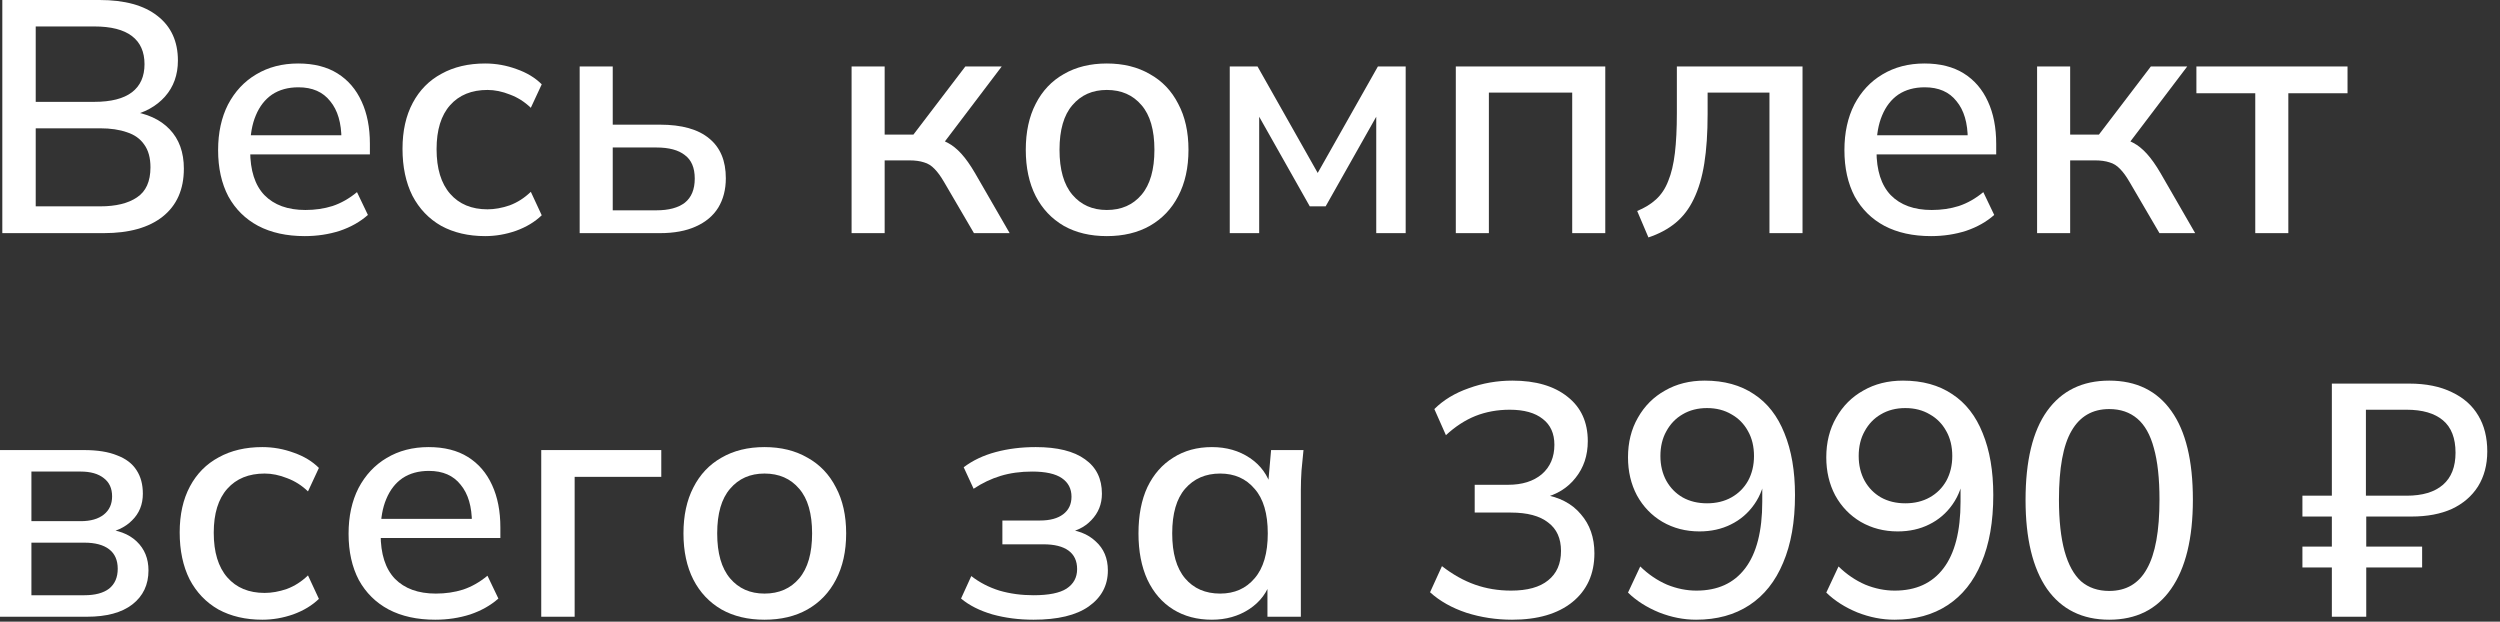 <?xml version="1.0" encoding="UTF-8"?> <svg xmlns="http://www.w3.org/2000/svg" width="189" height="47" viewBox="0 0 189 47" fill="none"><rect x="0" y="0" width="189" height="47" fill="#333333" stroke="none"/><path d="M0.175 17.625V0H7.525C9.425 0 10.883 0.4 11.9 1.2C12.933 2 13.45 3.125 13.45 4.575C13.45 5.658 13.125 6.567 12.475 7.3C11.825 8.033 10.933 8.525 9.8 8.775V8.4C11.1 8.567 12.108 9.025 12.825 9.775C13.542 10.525 13.9 11.517 13.9 12.75C13.9 14.317 13.367 15.525 12.3 16.375C11.25 17.208 9.767 17.625 7.85 17.625H0.175ZM2.7 15.6H7.575C8.758 15.6 9.683 15.375 10.35 14.925C11.033 14.475 11.375 13.717 11.375 12.65C11.375 11.933 11.217 11.358 10.9 10.925C10.6 10.492 10.167 10.183 9.6 10C9.033 9.8 8.358 9.7 7.575 9.7H2.7V15.6ZM2.7 7.7H7.125C8.392 7.7 9.342 7.458 9.975 6.975C10.608 6.492 10.925 5.783 10.925 4.85C10.925 3.917 10.608 3.208 9.975 2.725C9.342 2.242 8.392 2 7.125 2H2.7V7.7Z" fill="white"></path><path d="M23.039 17.85C21.673 17.85 20.498 17.592 19.514 17.075C18.548 16.558 17.798 15.817 17.264 14.85C16.748 13.867 16.489 12.7 16.489 11.35C16.489 10.033 16.739 8.883 17.239 7.9C17.756 6.917 18.464 6.158 19.364 5.625C20.281 5.075 21.339 4.8 22.539 4.8C23.723 4.8 24.714 5.05 25.514 5.55C26.314 6.05 26.923 6.758 27.339 7.675C27.756 8.575 27.964 9.642 27.964 10.875V11.675H18.464V10.225H26.239L25.814 10.55C25.814 9.3 25.531 8.333 24.964 7.65C24.414 6.95 23.614 6.6 22.564 6.6C21.781 6.6 21.114 6.783 20.564 7.15C20.031 7.517 19.623 8.042 19.339 8.725C19.056 9.392 18.914 10.2 18.914 11.15V11.4C18.914 12.883 19.273 14 19.989 14.75C20.723 15.5 21.756 15.875 23.089 15.875C23.823 15.875 24.506 15.775 25.139 15.575C25.789 15.358 26.406 15.008 26.989 14.525L27.814 16.25C27.231 16.767 26.523 17.167 25.689 17.45C24.856 17.717 23.973 17.85 23.039 17.85Z" fill="white"></path><path d="M36.68 17.85C35.413 17.85 34.305 17.592 33.355 17.075C32.421 16.542 31.696 15.783 31.18 14.8C30.68 13.8 30.43 12.617 30.43 11.25C30.43 9.9 30.688 8.742 31.205 7.775C31.721 6.808 32.446 6.075 33.38 5.575C34.313 5.058 35.413 4.8 36.68 4.8C37.496 4.8 38.288 4.942 39.055 5.225C39.821 5.492 40.455 5.875 40.955 6.375L40.13 8.15C39.663 7.7 39.138 7.367 38.555 7.15C37.971 6.917 37.405 6.8 36.855 6.8C35.655 6.8 34.713 7.183 34.03 7.95C33.346 8.717 33.005 9.825 33.005 11.275C33.005 12.742 33.346 13.867 34.03 14.65C34.713 15.433 35.655 15.825 36.855 15.825C37.388 15.825 37.946 15.725 38.53 15.525C39.113 15.308 39.646 14.967 40.13 14.5L40.955 16.275C40.438 16.775 39.788 17.167 39.005 17.45C38.238 17.717 37.463 17.85 36.68 17.85Z" fill="white"></path><path d="M43.823 17.625V5.025H46.323V9.425H49.898C51.548 9.425 52.79 9.775 53.623 10.475C54.457 11.158 54.873 12.158 54.873 13.475C54.873 14.325 54.682 15.067 54.298 15.7C53.915 16.317 53.348 16.792 52.598 17.125C51.865 17.458 50.965 17.625 49.898 17.625H43.823ZM46.323 15.9H49.623C50.557 15.9 51.273 15.708 51.773 15.325C52.273 14.925 52.523 14.317 52.523 13.5C52.523 12.683 52.273 12.092 51.773 11.725C51.29 11.342 50.573 11.15 49.623 11.15H46.323V15.9Z" fill="white"></path><path d="M64.38 17.625V5.025H66.88V10.175H69.055L72.98 5.025H75.73L71.03 11.225L70.405 10.425C70.888 10.475 71.305 10.6 71.655 10.8C72.005 10.983 72.347 11.258 72.68 11.625C73.013 11.992 73.355 12.475 73.705 13.075L76.33 17.625H73.63L71.38 13.775C71.13 13.342 70.888 13.008 70.655 12.775C70.422 12.525 70.155 12.358 69.855 12.275C69.555 12.175 69.188 12.125 68.755 12.125H66.88V17.625H64.38Z" fill="white"></path><path d="M83.674 17.85C82.424 17.85 81.341 17.592 80.424 17.075C79.507 16.542 78.799 15.792 78.299 14.825C77.799 13.842 77.549 12.675 77.549 11.325C77.549 9.975 77.799 8.817 78.299 7.85C78.799 6.867 79.507 6.117 80.424 5.6C81.341 5.067 82.424 4.8 83.674 4.8C84.924 4.8 86.007 5.067 86.924 5.6C87.857 6.117 88.574 6.867 89.074 7.85C89.591 8.817 89.849 9.975 89.849 11.325C89.849 12.675 89.591 13.842 89.074 14.825C88.574 15.792 87.857 16.542 86.924 17.075C86.007 17.592 84.924 17.85 83.674 17.85ZM83.674 15.875C84.774 15.875 85.649 15.492 86.299 14.725C86.949 13.958 87.274 12.825 87.274 11.325C87.274 9.825 86.949 8.7 86.299 7.95C85.649 7.183 84.774 6.8 83.674 6.8C82.591 6.8 81.724 7.183 81.074 7.95C80.424 8.7 80.099 9.825 80.099 11.325C80.099 12.825 80.424 13.958 81.074 14.725C81.724 15.492 82.591 15.875 83.674 15.875Z" fill="white"></path><path d="M92.969 17.625V5.025H95.069L99.619 13.075L104.169 5.025H106.269V17.625H104.044V7.85H104.594L100.219 15.6H99.019L94.644 7.85H95.194V17.625H92.969Z" fill="white"></path><path d="M110.059 17.625V5.025H121.359V17.625H118.859V7H112.559V17.625H110.059Z" fill="white"></path><path d="M124.621 17.95L123.771 15.95C124.338 15.717 124.813 15.425 125.196 15.075C125.596 14.708 125.905 14.242 126.121 13.675C126.355 13.108 126.521 12.408 126.621 11.575C126.721 10.742 126.771 9.733 126.771 8.55V5.025H136.271V17.625H133.771V7H129.096V8.625C129.096 10.058 129.013 11.3 128.846 12.35C128.68 13.4 128.413 14.3 128.046 15.05C127.696 15.783 127.238 16.383 126.671 16.85C126.105 17.317 125.421 17.683 124.621 17.95Z" fill="white"></path><path d="M145.988 17.85C144.622 17.85 143.447 17.592 142.463 17.075C141.497 16.558 140.747 15.817 140.213 14.85C139.697 13.867 139.438 12.7 139.438 11.35C139.438 10.033 139.688 8.883 140.188 7.9C140.705 6.917 141.413 6.158 142.313 5.625C143.23 5.075 144.288 4.8 145.488 4.8C146.672 4.8 147.663 5.05 148.463 5.55C149.263 6.05 149.872 6.758 150.288 7.675C150.705 8.575 150.913 9.642 150.913 10.875V11.675H141.413V10.225H149.188L148.763 10.55C148.763 9.3 148.48 8.333 147.913 7.65C147.363 6.95 146.563 6.6 145.513 6.6C144.73 6.6 144.063 6.783 143.513 7.15C142.98 7.517 142.572 8.042 142.288 8.725C142.005 9.392 141.863 10.2 141.863 11.15V11.4C141.863 12.883 142.222 14 142.938 14.75C143.672 15.5 144.705 15.875 146.038 15.875C146.772 15.875 147.455 15.775 148.088 15.575C148.738 15.358 149.355 15.008 149.938 14.525L150.763 16.25C150.18 16.767 149.472 17.167 148.638 17.45C147.805 17.717 146.922 17.85 145.988 17.85Z" fill="white"></path><path d="M154.004 17.625V5.025H156.504V10.175H158.679L162.604 5.025H165.354L160.654 11.225L160.029 10.425C160.512 10.475 160.929 10.6 161.279 10.8C161.629 10.983 161.971 11.258 162.304 11.625C162.637 11.992 162.979 12.475 163.329 13.075L165.954 17.625H163.254L161.004 13.775C160.754 13.342 160.512 13.008 160.279 12.775C160.046 12.525 159.779 12.358 159.479 12.275C159.179 12.175 158.812 12.125 158.379 12.125H156.504V17.625H154.004Z" fill="white"></path><path d="M170.498 17.625V7.05H166.048V5.025H177.473V7.05H172.998V17.625H170.498Z" fill="white"></path><path d="M0 46.625V34.025H6.35C7.367 34.025 8.2 34.158 8.85 34.425C9.517 34.675 10.008 35.05 10.325 35.55C10.642 36.033 10.8 36.625 10.8 37.325C10.8 38.142 10.525 38.817 9.975 39.35C9.442 39.883 8.733 40.208 7.85 40.325V40C8.9 40.05 9.725 40.358 10.325 40.925C10.925 41.492 11.225 42.225 11.225 43.125C11.225 44.208 10.817 45.067 10 45.7C9.2 46.317 8.058 46.625 6.575 46.625H0ZM2.375 45H6.375C7.192 45 7.817 44.833 8.25 44.5C8.683 44.15 8.9 43.65 8.9 43C8.9 42.35 8.683 41.858 8.25 41.525C7.817 41.192 7.192 41.025 6.375 41.025H2.375V45ZM2.375 39.4H6.1C6.85 39.4 7.433 39.233 7.85 38.9C8.267 38.567 8.475 38.108 8.475 37.525C8.475 36.925 8.267 36.467 7.85 36.15C7.433 35.817 6.85 35.65 6.1 35.65H2.375V39.4Z" fill="white"></path><path d="M19.834 46.85C18.567 46.85 17.459 46.592 16.509 46.075C15.576 45.542 14.851 44.783 14.334 43.8C13.834 42.8 13.584 41.617 13.584 40.25C13.584 38.9 13.842 37.742 14.359 36.775C14.876 35.808 15.601 35.075 16.534 34.575C17.467 34.058 18.567 33.8 19.834 33.8C20.651 33.8 21.442 33.942 22.209 34.225C22.976 34.492 23.609 34.875 24.109 35.375L23.284 37.15C22.817 36.7 22.292 36.367 21.709 36.15C21.126 35.917 20.559 35.8 20.009 35.8C18.809 35.8 17.867 36.183 17.184 36.95C16.501 37.717 16.159 38.825 16.159 40.275C16.159 41.742 16.501 42.867 17.184 43.65C17.867 44.433 18.809 44.825 20.009 44.825C20.542 44.825 21.101 44.725 21.684 44.525C22.267 44.308 22.801 43.967 23.284 43.5L24.109 45.275C23.592 45.775 22.942 46.167 22.159 46.45C21.392 46.717 20.617 46.85 19.834 46.85Z" fill="white"></path><path d="M32.903 46.85C31.536 46.85 30.361 46.592 29.378 46.075C28.411 45.558 27.661 44.817 27.128 43.85C26.611 42.867 26.352 41.7 26.352 40.35C26.352 39.033 26.602 37.883 27.102 36.9C27.619 35.917 28.328 35.158 29.227 34.625C30.144 34.075 31.203 33.8 32.403 33.8C33.586 33.8 34.578 34.05 35.377 34.55C36.178 35.05 36.786 35.758 37.203 36.675C37.619 37.575 37.828 38.642 37.828 39.875V40.675H28.328V39.225H36.102L35.678 39.55C35.678 38.3 35.394 37.333 34.828 36.65C34.278 35.95 33.477 35.6 32.428 35.6C31.644 35.6 30.977 35.783 30.427 36.15C29.894 36.517 29.486 37.042 29.203 37.725C28.919 38.392 28.777 39.2 28.777 40.15V40.4C28.777 41.883 29.136 43 29.852 43.75C30.586 44.5 31.619 44.875 32.953 44.875C33.686 44.875 34.369 44.775 35.002 44.575C35.653 44.358 36.269 44.008 36.852 43.525L37.678 45.25C37.094 45.767 36.386 46.167 35.553 46.45C34.719 46.717 33.836 46.85 32.903 46.85Z" fill="white"></path><path d="M40.918 46.625V34.025H49.993V36.05H43.443V46.625H40.918Z" fill="white"></path><path d="M57.795 46.85C56.545 46.85 55.462 46.592 54.545 46.075C53.628 45.542 52.92 44.792 52.42 43.825C51.92 42.842 51.67 41.675 51.67 40.325C51.67 38.975 51.92 37.817 52.42 36.85C52.92 35.867 53.628 35.117 54.545 34.6C55.462 34.067 56.545 33.8 57.795 33.8C59.045 33.8 60.128 34.067 61.045 34.6C61.978 35.117 62.695 35.867 63.195 36.85C63.712 37.817 63.97 38.975 63.97 40.325C63.97 41.675 63.712 42.842 63.195 43.825C62.695 44.792 61.978 45.542 61.045 46.075C60.128 46.592 59.045 46.85 57.795 46.85ZM57.795 44.875C58.895 44.875 59.77 44.492 60.42 43.725C61.07 42.958 61.395 41.825 61.395 40.325C61.395 38.825 61.07 37.7 60.42 36.95C59.77 36.183 58.895 35.8 57.795 35.8C56.712 35.8 55.845 36.183 55.195 36.95C54.545 37.7 54.22 38.825 54.22 40.325C54.22 41.825 54.545 42.958 55.195 43.725C55.845 44.492 56.712 44.875 57.795 44.875Z" fill="white"></path><path d="M78.13 46.85C77.03 46.85 75.997 46.717 75.03 46.45C74.063 46.167 73.272 45.767 72.655 45.25L73.43 43.55C74.047 44.033 74.755 44.4 75.555 44.65C76.355 44.883 77.213 45 78.13 45C79.28 45 80.113 44.833 80.63 44.5C81.163 44.15 81.43 43.658 81.43 43.025C81.43 42.408 81.213 41.942 80.78 41.625C80.347 41.308 79.713 41.15 78.88 41.15H75.78V39.35H78.63C79.38 39.35 79.963 39.192 80.38 38.875C80.796 38.558 81.005 38.117 81.005 37.55C81.005 36.95 80.763 36.483 80.28 36.15C79.797 35.817 79.047 35.65 78.03 35.65C77.163 35.65 76.372 35.758 75.655 35.975C74.938 36.192 74.255 36.517 73.605 36.95L72.855 35.325C73.538 34.808 74.347 34.425 75.28 34.175C76.213 33.925 77.222 33.8 78.305 33.8C79.938 33.8 81.18 34.108 82.03 34.725C82.88 35.325 83.305 36.192 83.305 37.325C83.305 38.108 83.038 38.775 82.505 39.325C81.988 39.875 81.288 40.208 80.405 40.325V40C81.422 40.05 82.23 40.358 82.83 40.925C83.447 41.475 83.755 42.208 83.755 43.125C83.755 44.258 83.272 45.167 82.305 45.85C81.355 46.517 79.963 46.85 78.13 46.85Z" fill="white"></path><path d="M91.619 46.85C90.503 46.85 89.528 46.592 88.694 46.075C87.861 45.558 87.211 44.808 86.744 43.825C86.294 42.842 86.069 41.675 86.069 40.325C86.069 38.958 86.294 37.792 86.744 36.825C87.211 35.858 87.861 35.117 88.694 34.6C89.528 34.067 90.503 33.8 91.619 33.8C92.719 33.8 93.678 34.075 94.494 34.625C95.311 35.175 95.853 35.925 96.119 36.875H95.844L96.094 34.025H98.544C98.494 34.542 98.444 35.058 98.394 35.575C98.361 36.075 98.344 36.567 98.344 37.05V46.625H95.819V43.825H96.094C95.828 44.758 95.278 45.5 94.444 46.05C93.628 46.583 92.686 46.85 91.619 46.85ZM92.244 44.875C93.328 44.875 94.194 44.492 94.844 43.725C95.511 42.958 95.844 41.825 95.844 40.325C95.844 38.825 95.511 37.7 94.844 36.95C94.194 36.183 93.328 35.8 92.244 35.8C91.144 35.8 90.261 36.183 89.594 36.95C88.944 37.7 88.619 38.825 88.619 40.325C88.619 41.825 88.944 42.958 89.594 43.725C90.244 44.492 91.128 44.875 92.244 44.875Z" fill="white"></path><path d="M114.312 46.85C113.112 46.85 111.962 46.675 110.862 46.325C109.762 45.958 108.845 45.442 108.112 44.775L109.012 42.8C109.828 43.433 110.662 43.9 111.512 44.2C112.362 44.5 113.27 44.65 114.237 44.65C115.47 44.65 116.403 44.392 117.037 43.875C117.687 43.358 118.012 42.617 118.012 41.65C118.012 40.7 117.687 39.983 117.037 39.5C116.403 39 115.462 38.75 114.212 38.75H111.487V36.65H114.012C115.078 36.65 115.928 36.383 116.562 35.85C117.195 35.3 117.512 34.558 117.512 33.625C117.512 32.775 117.22 32.125 116.637 31.675C116.053 31.208 115.22 30.975 114.137 30.975C113.203 30.975 112.337 31.133 111.537 31.45C110.753 31.767 110.012 32.25 109.312 32.9L108.437 30.925C109.12 30.242 109.987 29.717 111.037 29.35C112.087 28.967 113.187 28.775 114.337 28.775C116.103 28.775 117.495 29.183 118.512 30C119.528 30.8 120.037 31.917 120.037 33.35C120.037 34.433 119.728 35.358 119.112 36.125C118.512 36.892 117.687 37.4 116.637 37.65V37.375C117.887 37.575 118.845 38.075 119.512 38.875C120.195 39.658 120.537 40.642 120.537 41.825C120.537 43.392 119.978 44.625 118.862 45.525C117.762 46.408 116.245 46.85 114.312 46.85Z" fill="white"></path><path d="M128.227 46.85C127.294 46.85 126.36 46.667 125.427 46.3C124.494 45.917 123.71 45.417 123.077 44.8L124.002 42.825C124.619 43.425 125.294 43.883 126.027 44.2C126.76 44.5 127.502 44.65 128.252 44.65C129.852 44.65 131.077 44.092 131.927 42.975C132.794 41.842 133.227 40.158 133.227 37.925V35.8H133.477C133.377 36.683 133.094 37.458 132.627 38.125C132.16 38.792 131.569 39.3 130.852 39.65C130.152 40 129.36 40.175 128.477 40.175C127.444 40.175 126.51 39.933 125.677 39.45C124.86 38.967 124.219 38.3 123.752 37.45C123.302 36.6 123.077 35.642 123.077 34.575C123.077 33.442 123.327 32.442 123.827 31.575C124.327 30.692 125.01 30.008 125.877 29.525C126.744 29.025 127.744 28.775 128.877 28.775C130.344 28.775 131.585 29.117 132.602 29.8C133.619 30.467 134.385 31.45 134.902 32.75C135.435 34.05 135.702 35.608 135.702 37.425C135.702 39.442 135.402 41.15 134.802 42.55C134.219 43.95 133.369 45.017 132.252 45.75C131.135 46.483 129.794 46.85 128.227 46.85ZM129.052 38.05C129.752 38.05 130.369 37.9 130.902 37.6C131.435 37.3 131.852 36.883 132.152 36.35C132.452 35.8 132.602 35.175 132.602 34.475C132.602 33.758 132.452 33.133 132.152 32.6C131.852 32.05 131.435 31.625 130.902 31.325C130.369 31.008 129.752 30.85 129.052 30.85C128.352 30.85 127.735 31.008 127.202 31.325C126.685 31.625 126.277 32.05 125.977 32.6C125.677 33.133 125.527 33.758 125.527 34.475C125.527 35.175 125.677 35.8 125.977 36.35C126.277 36.883 126.685 37.3 127.202 37.6C127.735 37.9 128.352 38.05 129.052 38.05Z" fill="white"></path><path d="M143.217 46.85C142.284 46.85 141.351 46.667 140.417 46.3C139.484 45.917 138.701 45.417 138.067 44.8L138.992 42.825C139.609 43.425 140.284 43.883 141.017 44.2C141.751 44.5 142.492 44.65 143.242 44.65C144.842 44.65 146.067 44.092 146.917 42.975C147.784 41.842 148.217 40.158 148.217 37.925V35.8H148.467C148.367 36.683 148.084 37.458 147.617 38.125C147.151 38.792 146.559 39.3 145.842 39.65C145.142 40 144.351 40.175 143.467 40.175C142.434 40.175 141.501 39.933 140.667 39.45C139.851 38.967 139.209 38.3 138.742 37.45C138.292 36.6 138.067 35.642 138.067 34.575C138.067 33.442 138.317 32.442 138.817 31.575C139.317 30.692 140.001 30.008 140.867 29.525C141.734 29.025 142.734 28.775 143.867 28.775C145.334 28.775 146.576 29.117 147.592 29.8C148.609 30.467 149.376 31.45 149.892 32.75C150.426 34.05 150.692 35.608 150.692 37.425C150.692 39.442 150.392 41.15 149.792 42.55C149.209 43.95 148.359 45.017 147.242 45.75C146.126 46.483 144.784 46.85 143.217 46.85ZM144.042 38.05C144.742 38.05 145.359 37.9 145.892 37.6C146.426 37.3 146.842 36.883 147.142 36.35C147.442 35.8 147.592 35.175 147.592 34.475C147.592 33.758 147.442 33.133 147.142 32.6C146.842 32.05 146.426 31.625 145.892 31.325C145.359 31.008 144.742 30.85 144.042 30.85C143.342 30.85 142.726 31.008 142.192 31.325C141.676 31.625 141.267 32.05 140.967 32.6C140.667 33.133 140.517 33.758 140.517 34.475C140.517 35.175 140.667 35.8 140.967 36.35C141.267 36.883 141.676 37.3 142.192 37.6C142.726 37.9 143.342 38.05 144.042 38.05Z" fill="white"></path><path d="M159.457 46.85C157.424 46.85 155.857 46.075 154.757 44.525C153.674 42.958 153.132 40.717 153.132 37.8C153.132 34.833 153.674 32.592 154.757 31.075C155.857 29.542 157.424 28.775 159.457 28.775C161.507 28.775 163.074 29.542 164.157 31.075C165.241 32.592 165.782 34.825 165.782 37.775C165.782 40.708 165.232 42.958 164.132 44.525C163.049 46.075 161.491 46.85 159.457 46.85ZM159.457 44.675C160.741 44.675 161.691 44.117 162.307 43C162.941 41.883 163.257 40.142 163.257 37.775C163.257 36.175 163.116 34.875 162.832 33.875C162.566 32.875 162.149 32.133 161.582 31.65C161.016 31.167 160.307 30.925 159.457 30.925C158.191 30.925 157.241 31.475 156.607 32.575C155.974 33.658 155.657 35.392 155.657 37.775C155.657 39.342 155.799 40.642 156.082 41.675C156.366 42.692 156.782 43.45 157.332 43.95C157.899 44.433 158.607 44.675 159.457 44.675Z" fill="white"></path><path d="M176.288 46.625V42.9H174.063V41.325H176.288V39.05H174.063V37.475H176.288V29H182.138C183.404 29 184.479 29.217 185.363 29.65C186.246 30.067 186.913 30.658 187.363 31.425C187.813 32.175 188.038 33.075 188.038 34.125C188.038 35.142 187.804 36.025 187.338 36.775C186.871 37.508 186.213 38.075 185.363 38.475C184.513 38.858 183.496 39.05 182.313 39.05H178.888V41.325H183.113V42.9H178.888V46.625H176.288ZM178.863 37.475H181.938C183.138 37.475 184.054 37.2 184.688 36.65C185.321 36.1 185.638 35.292 185.638 34.225C185.638 33.125 185.321 32.308 184.688 31.775C184.054 31.242 183.138 30.975 181.938 30.975H178.863V37.475Z" fill="white"></path></svg> 